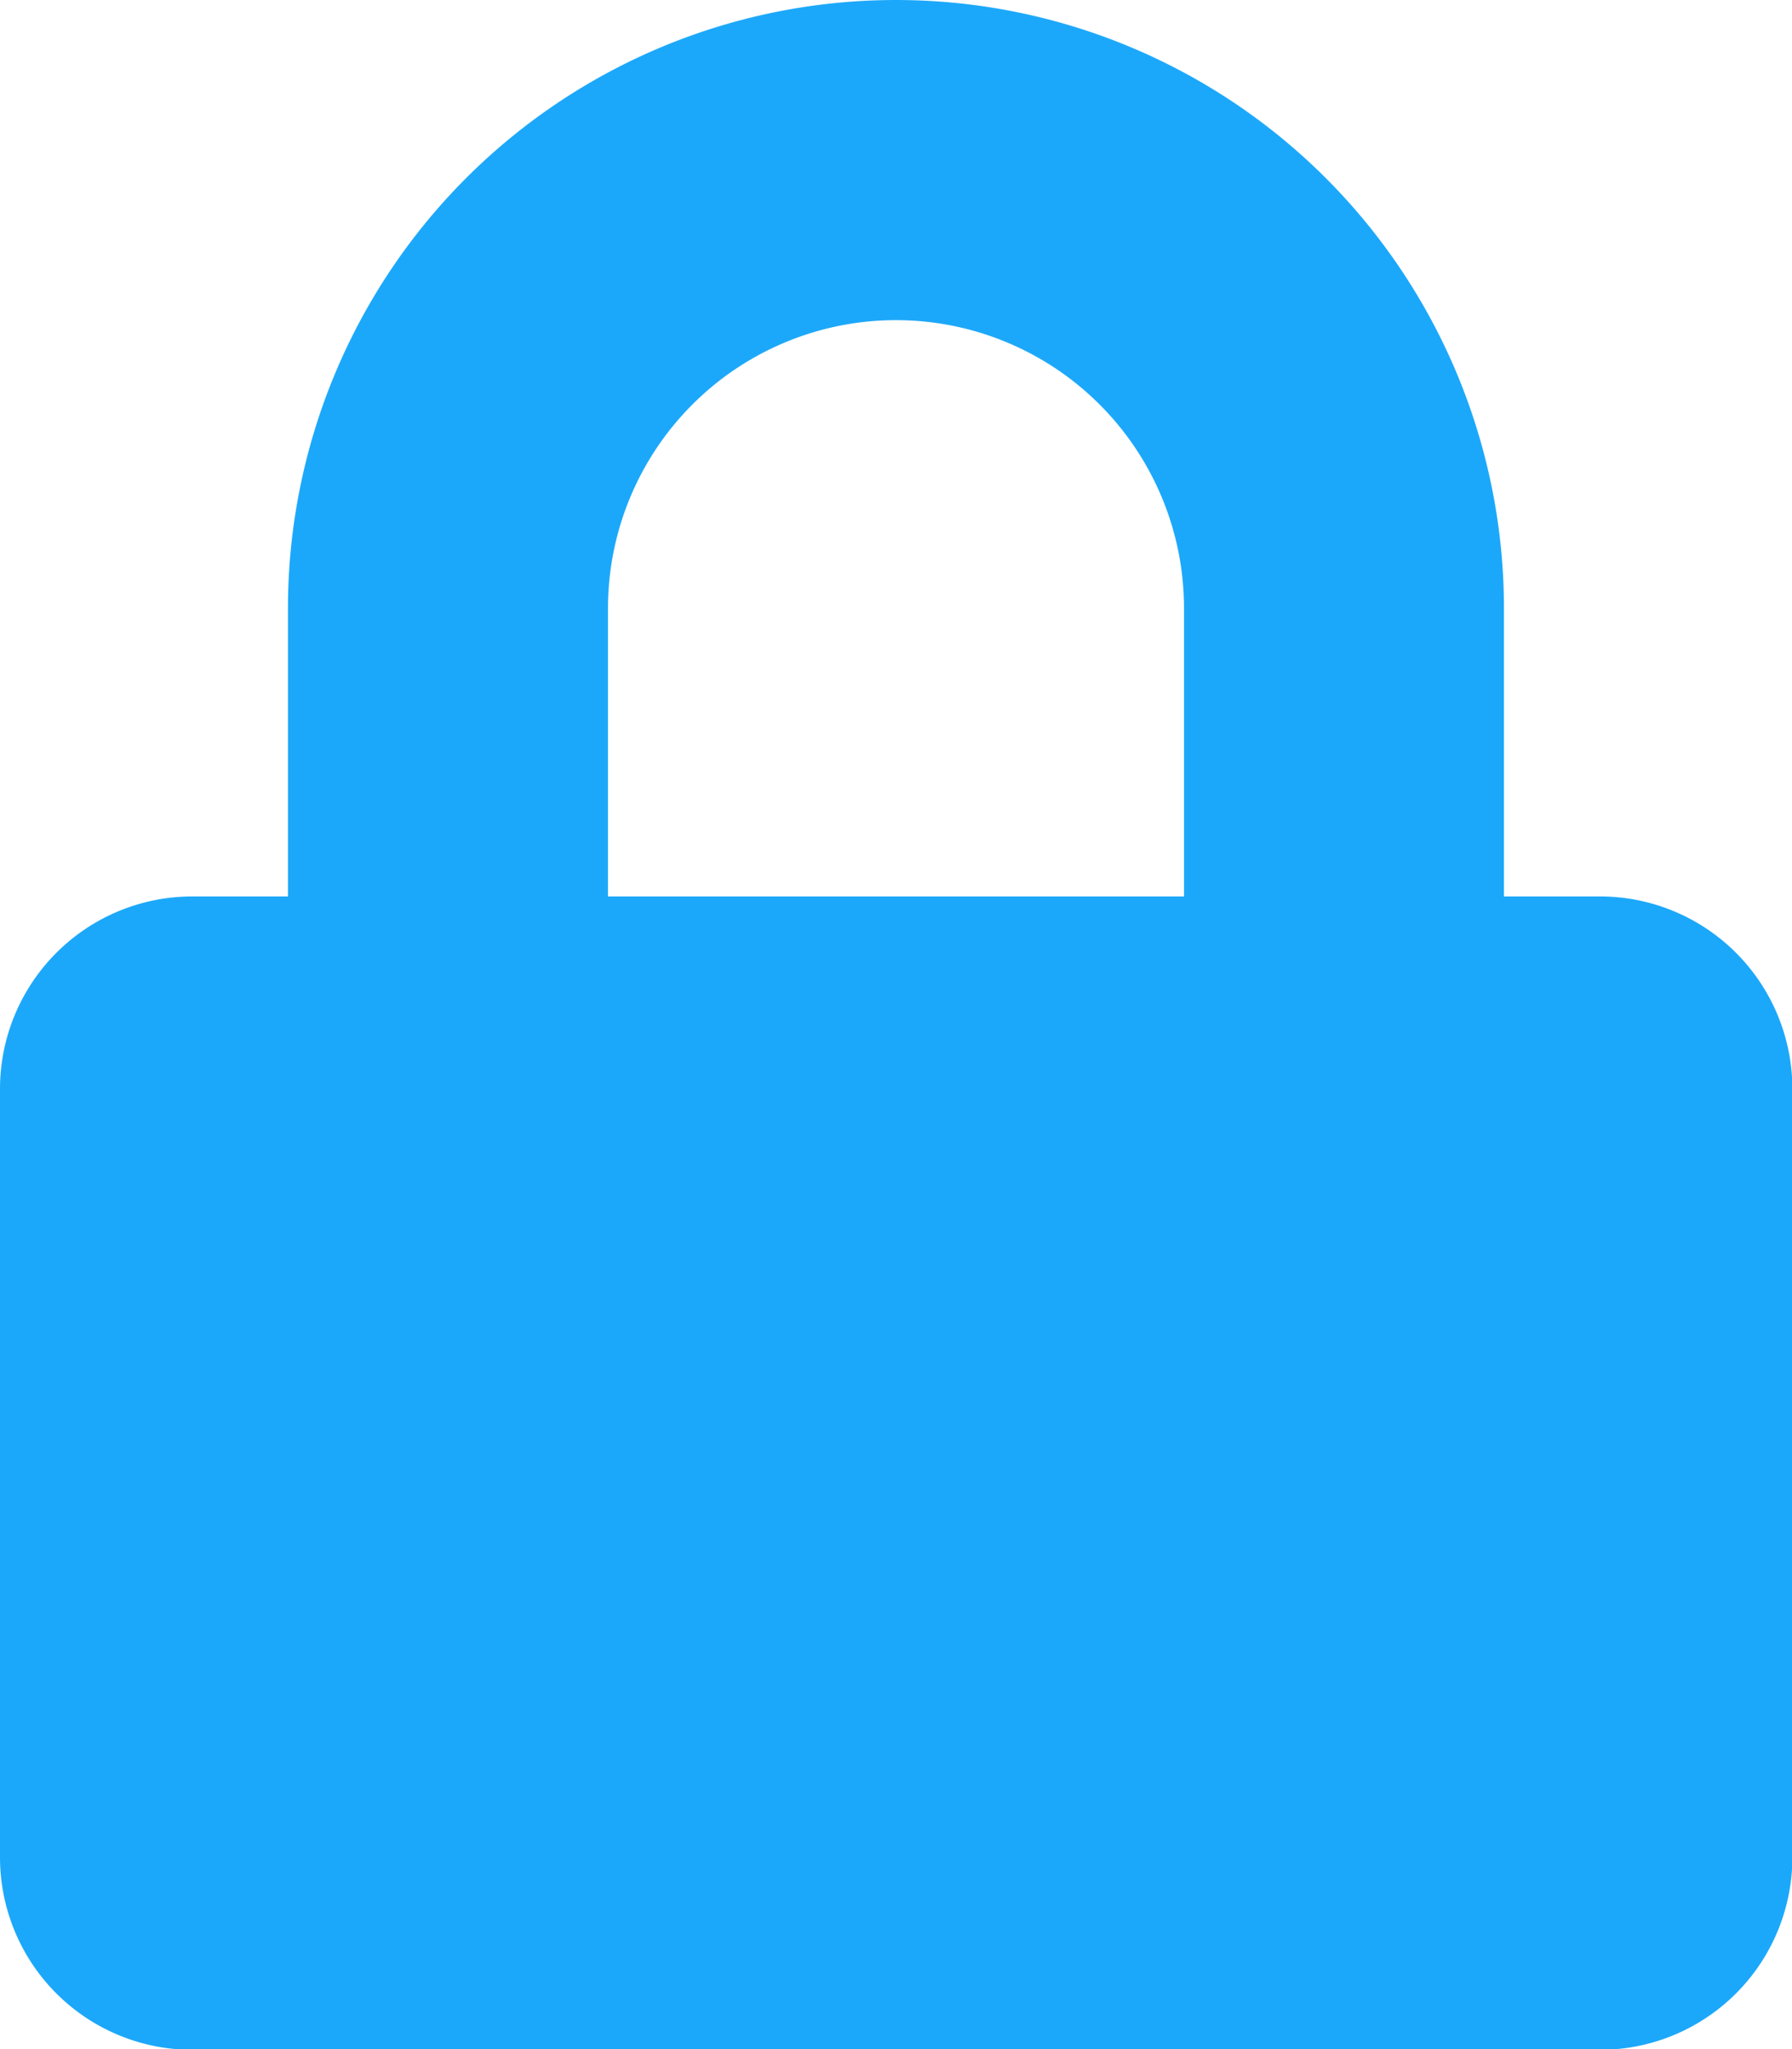 <svg xmlns="http://www.w3.org/2000/svg" width="19.559" height="22.353" viewBox="0 0 19.559 22.353">
  <path id="Icon_awesome-lock" data-name="Icon awesome-lock" d="M17.463,9.779H16.415V6.636a6.636,6.636,0,1,0-13.272,0V9.779H2.1a2.1,2.1,0,0,0-2.1,2.1v8.382a2.1,2.1,0,0,0,2.1,2.1H17.463a2.1,2.1,0,0,0,2.1-2.1V11.875A2.1,2.1,0,0,0,17.463,9.779Zm-4.54,0H6.636V6.636a3.143,3.143,0,1,1,6.287,0Z" fill="#1ca8fa"/>
</svg>

